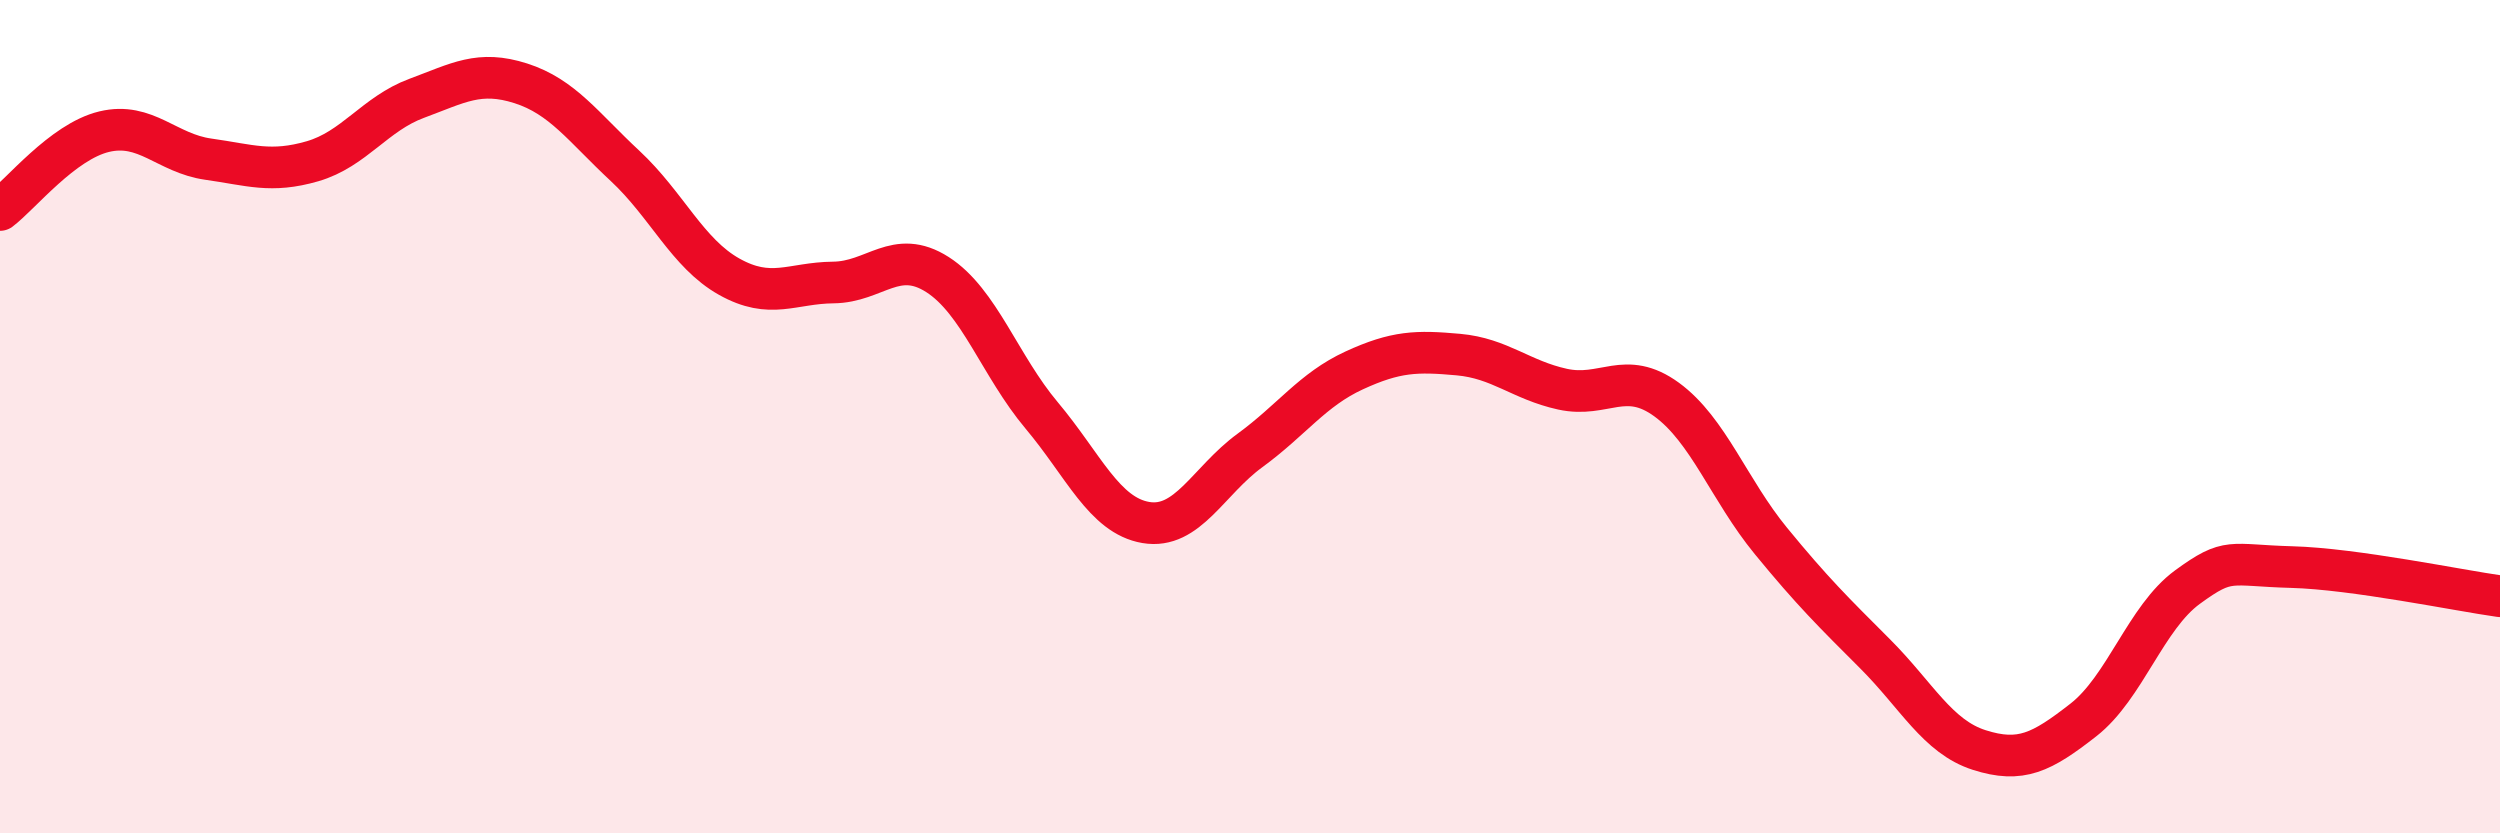 
    <svg width="60" height="20" viewBox="0 0 60 20" xmlns="http://www.w3.org/2000/svg">
      <path
        d="M 0,5.04 C 0.5,4.66 1.5,3.4 2.5,3.16 C 3.5,2.92 4,3.68 5,3.82 C 6,3.96 6.5,4.16 7.5,3.87 C 8.5,3.58 9,2.73 10,2.36 C 11,1.99 11.5,1.68 12.5,2 C 13.5,2.32 14,3.05 15,3.98 C 16,4.91 16.5,6.08 17.5,6.64 C 18.5,7.2 19,6.79 20,6.78 C 21,6.77 21.5,5.95 22.5,6.59 C 23.5,7.23 24,8.78 25,9.97 C 26,11.16 26.5,12.37 27.5,12.54 C 28.5,12.71 29,11.54 30,10.81 C 31,10.08 31.5,9.35 32.5,8.89 C 33.5,8.43 34,8.42 35,8.51 C 36,8.6 36.5,9.12 37.5,9.34 C 38.5,9.56 39,8.86 40,9.59 C 41,10.32 41.5,11.76 42.5,12.98 C 43.5,14.2 44,14.69 45,15.69 C 46,16.69 46.5,17.68 47.5,18 C 48.5,18.32 49,18.06 50,17.28 C 51,16.5 51.5,14.82 52.5,14.09 C 53.5,13.36 53.5,13.57 55,13.61 C 56.5,13.65 59,14.17 60,14.31L60 20L0 20Z"
        fill="#EB0A25"
        opacity="0.1"
        stroke-linecap="round"
        stroke-linejoin="round"
      />
      <path
        d="M 0,5.04 C 0.5,4.66 1.5,3.4 2.5,3.16 C 3.5,2.92 4,3.68 5,3.82 C 6,3.96 6.5,4.16 7.5,3.87 C 8.5,3.58 9,2.73 10,2.36 C 11,1.99 11.5,1.68 12.5,2 C 13.5,2.32 14,3.05 15,3.98 C 16,4.91 16.5,6.08 17.5,6.64 C 18.5,7.2 19,6.79 20,6.78 C 21,6.77 21.5,5.95 22.5,6.59 C 23.5,7.23 24,8.78 25,9.97 C 26,11.16 26.5,12.37 27.5,12.54 C 28.5,12.71 29,11.54 30,10.81 C 31,10.08 31.5,9.35 32.5,8.89 C 33.5,8.43 34,8.42 35,8.51 C 36,8.6 36.5,9.12 37.5,9.34 C 38.5,9.56 39,8.86 40,9.59 C 41,10.32 41.5,11.76 42.5,12.98 C 43.5,14.2 44,14.69 45,15.69 C 46,16.69 46.5,17.68 47.5,18 C 48.5,18.32 49,18.06 50,17.28 C 51,16.5 51.5,14.82 52.5,14.09 C 53.5,13.36 53.5,13.57 55,13.61 C 56.5,13.65 59,14.17 60,14.31"
        stroke="#EB0A25"
        stroke-width="1"
        fill="none"
        stroke-linecap="round"
        stroke-linejoin="round"
      />
    </svg>
  